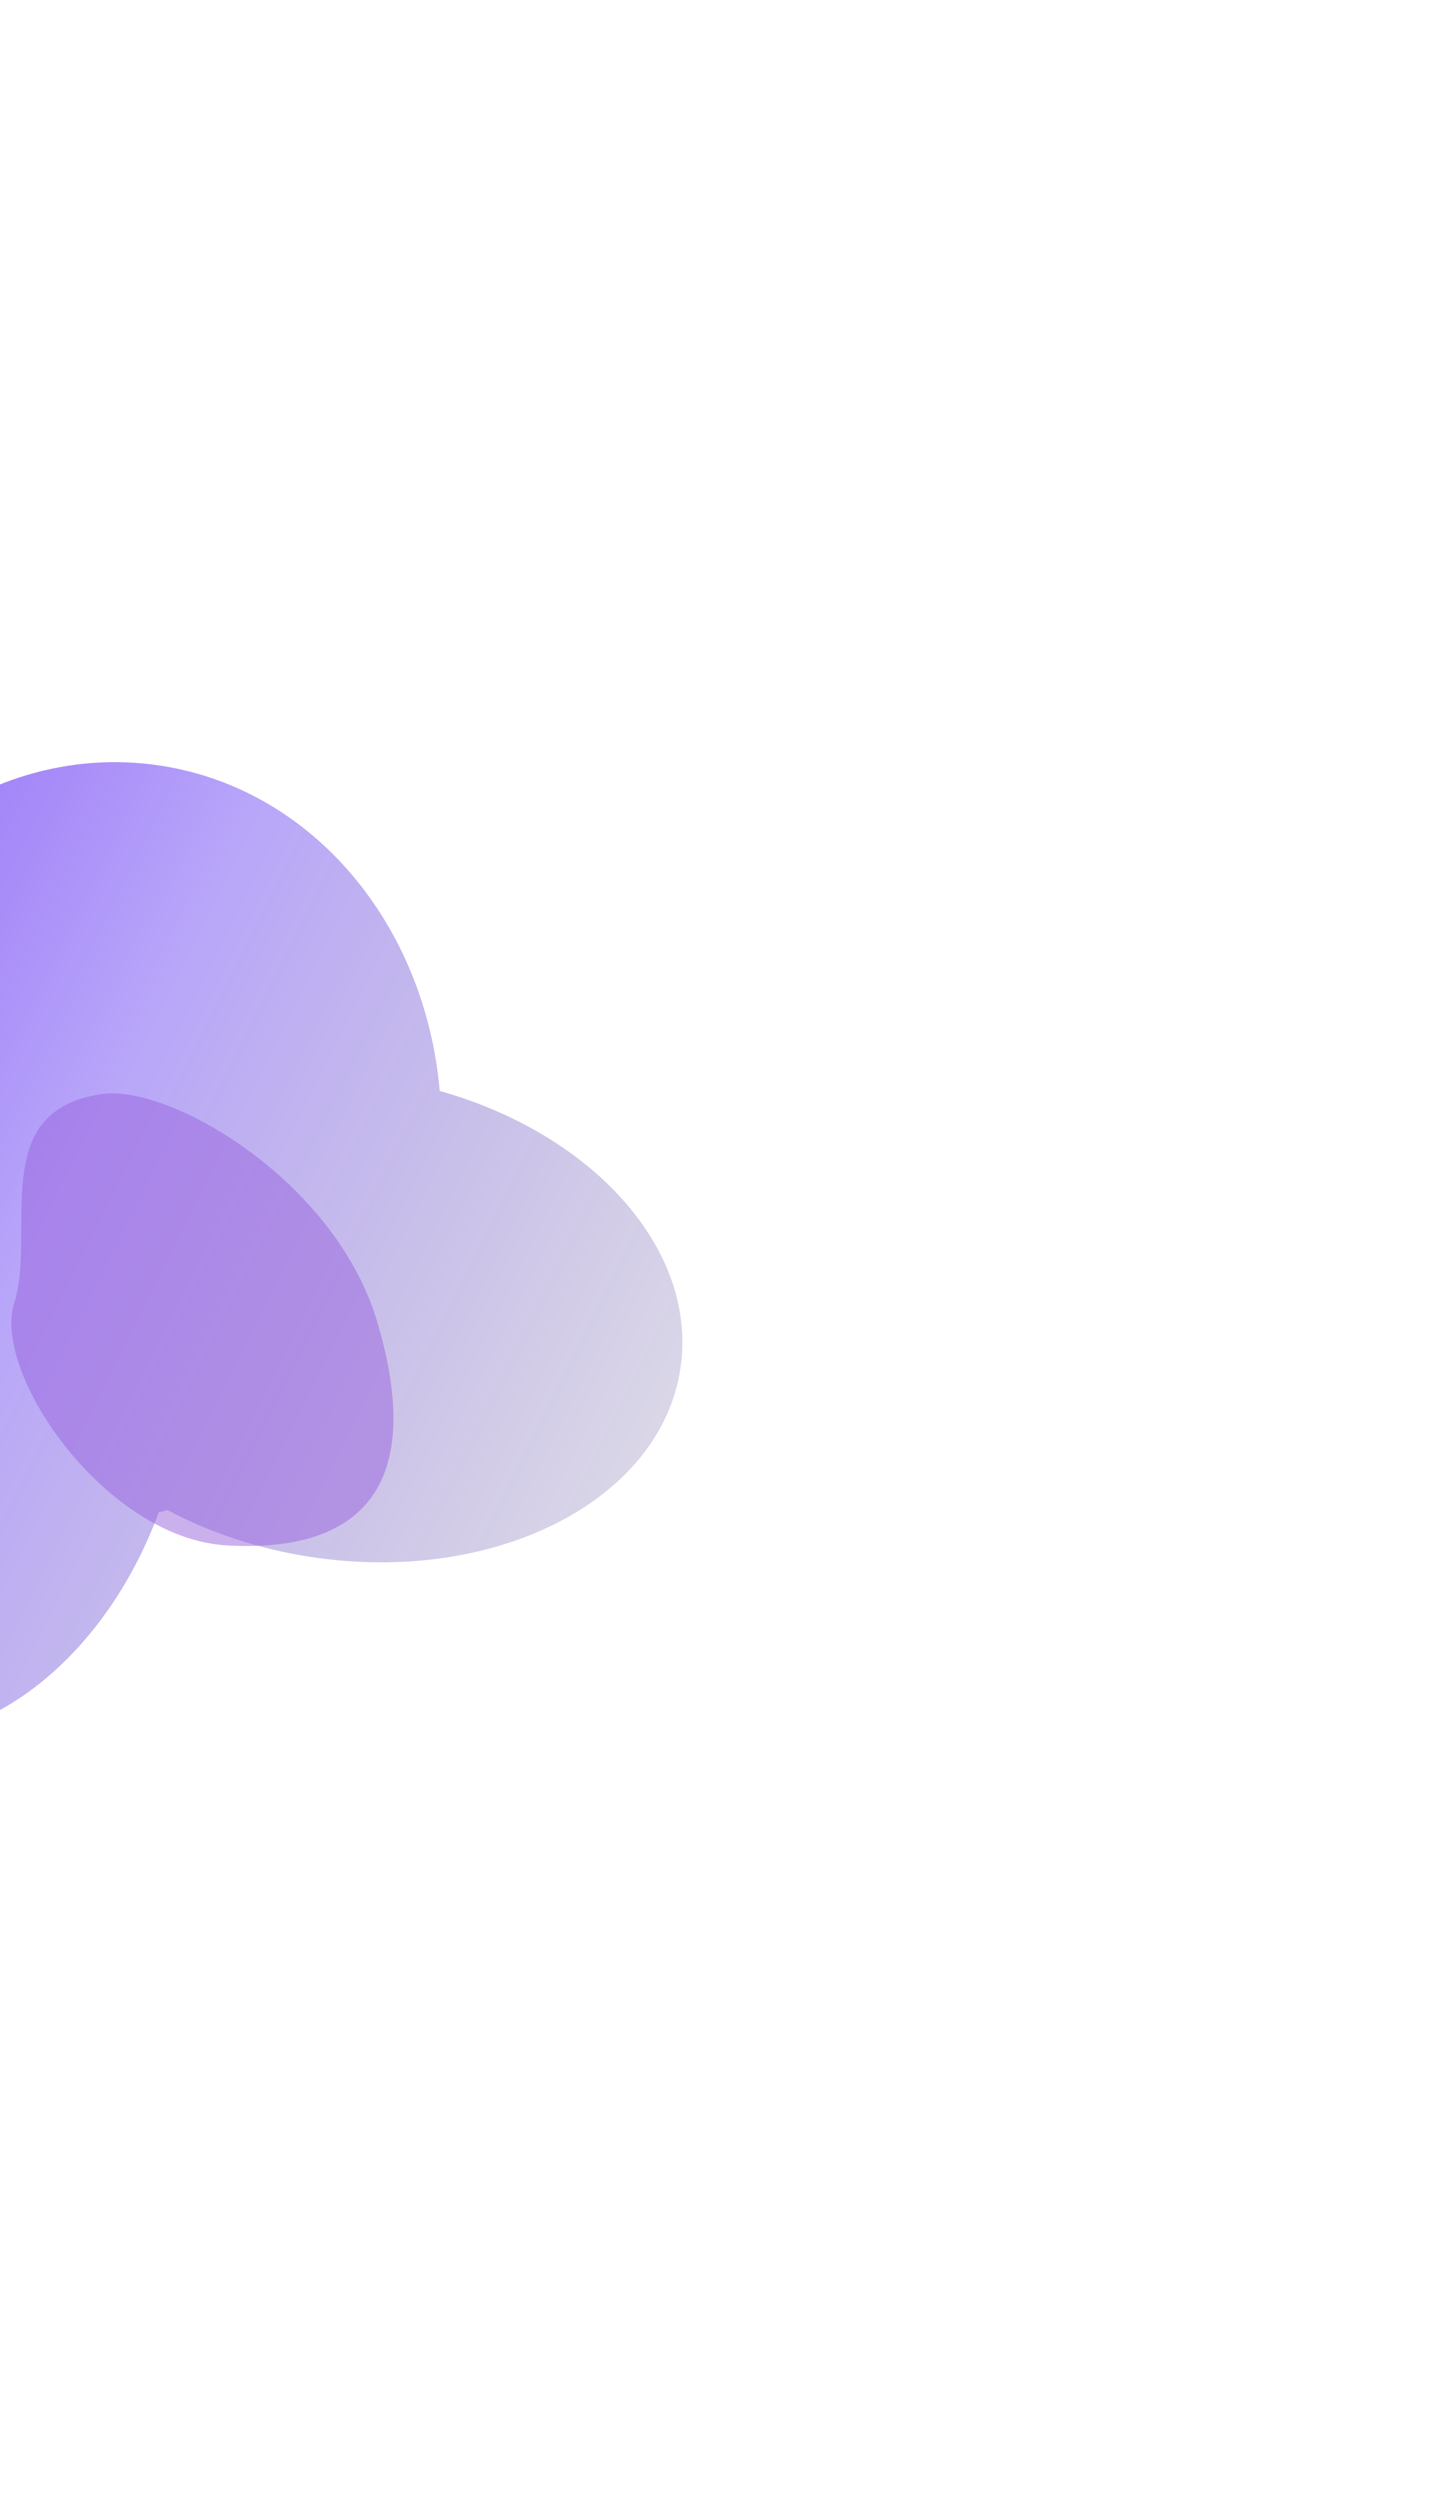 <svg width="665" height="1151" viewBox="0 0 665 1151" fill="none" xmlns="http://www.w3.org/2000/svg">
<g filter="url(#filter0_f_0_574)">
<path fill-rule="evenodd" clip-rule="evenodd" d="M-163.586 614.719C-156.254 566.774 -134.498 525.889 -105.629 499.265C-89.99 405.195 -10.127 339.646 73.877 352.494C144.6 363.31 195.914 426.274 202.5 502.271C273.497 522.21 321.656 575.816 313.335 630.222C304.041 690.997 227.787 729.755 143.019 716.791C118.785 713.084 96.479 705.552 77.196 695.264C75.845 695.612 74.489 695.941 73.128 696.25C47.918 764.31 -8.006 808.571 -65.03 799.85C-133.497 789.379 -177.622 706.493 -163.586 614.719Z" fill="url(#paint0_linear_0_574)"/>
</g>
<g filter="url(#filter1_f_0_574)">
<path d="M173.853 608.938C154.729 543.925 78.917 499.378 47.072 503.703C-6.325 510.954 16.911 567.646 6.556 599.931C-3.8 632.216 48.469 708.242 104.377 711.488C160.285 714.735 197.757 690.203 173.853 608.938Z" fill="#9963DF" fill-opacity="0.5"/>
</g>
<defs>
<filter id="filter0_f_0_574" x="-516.189" y="0.886" width="1180.46" height="1150.06" filterUnits="userSpaceOnUse" color-interpolation-filters="sRGB">
<feFlood flood-opacity="0" result="BackgroundImageFix"/>
<feBlend mode="normal" in="SourceGraphic" in2="BackgroundImageFix" result="shape"/>
<feGaussianBlur stdDeviation="175" result="effect1_foregroundBlur_0_574"/>
</filter>
<filter id="filter1_f_0_574" x="-244.764" y="253.413" width="675.954" height="708.354" filterUnits="userSpaceOnUse" color-interpolation-filters="sRGB">
<feFlood flood-opacity="0" result="BackgroundImageFix"/>
<feBlend mode="normal" in="SourceGraphic" in2="BackgroundImageFix" result="shape"/>
<feGaussianBlur stdDeviation="125" result="effect1_foregroundBlur_0_574"/>
</filter>
<linearGradient id="paint0_linear_0_574" x1="388.363" y1="1044.26" x2="-586.185" y2="558.229" gradientUnits="userSpaceOnUse">
<stop stop-opacity="0"/>
<stop offset="0.5" stop-color="#3400EF" stop-opacity="0.35"/>
<stop offset="1" stop-color="#7207FA"/>
</linearGradient>
</defs>
</svg>
